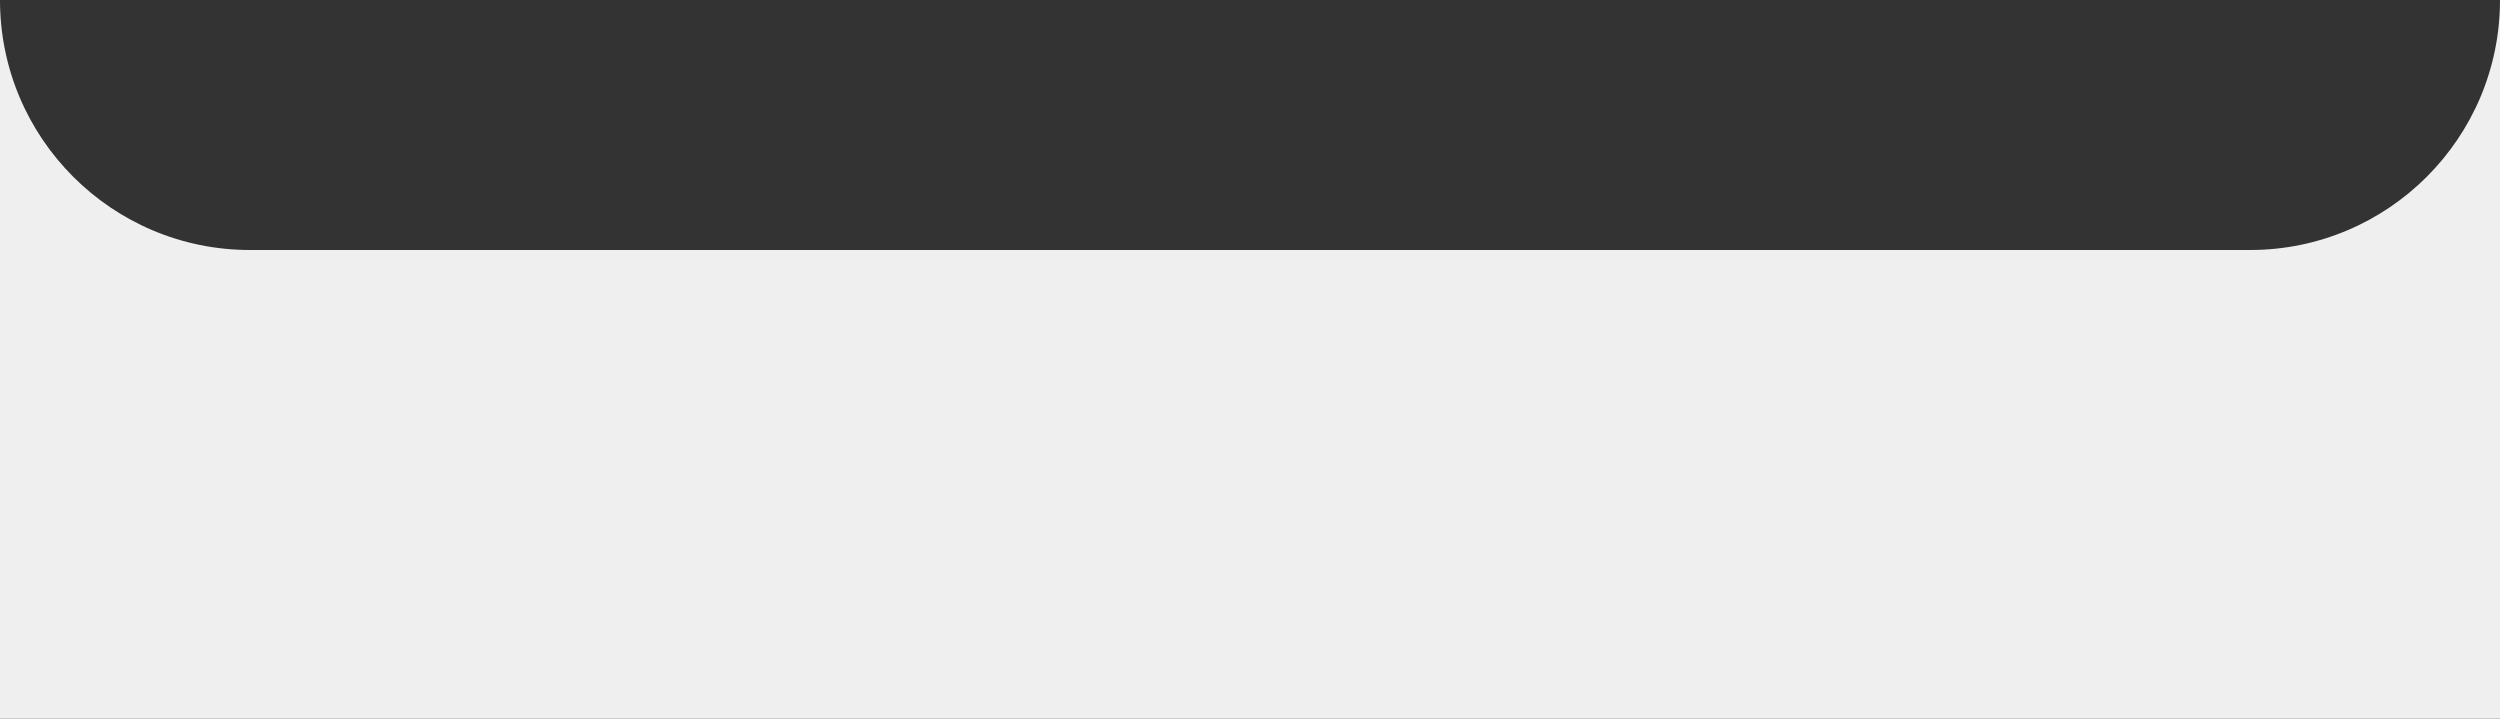 <?xml version="1.0" encoding="UTF-8"?> <svg xmlns="http://www.w3.org/2000/svg" width="320" height="92" viewBox="0 0 320 92" fill="none"><rect x="0" y="0" width="320" height="92" fill="#333333" stroke="none"/><path fill-rule="evenodd" clip-rule="evenodd" d="M320 92V0C320 17.673 305.673 32 288 32H32C14.327 32 0 17.673 0 0V92H320Z" fill="#F0EFEF"></path></svg> 